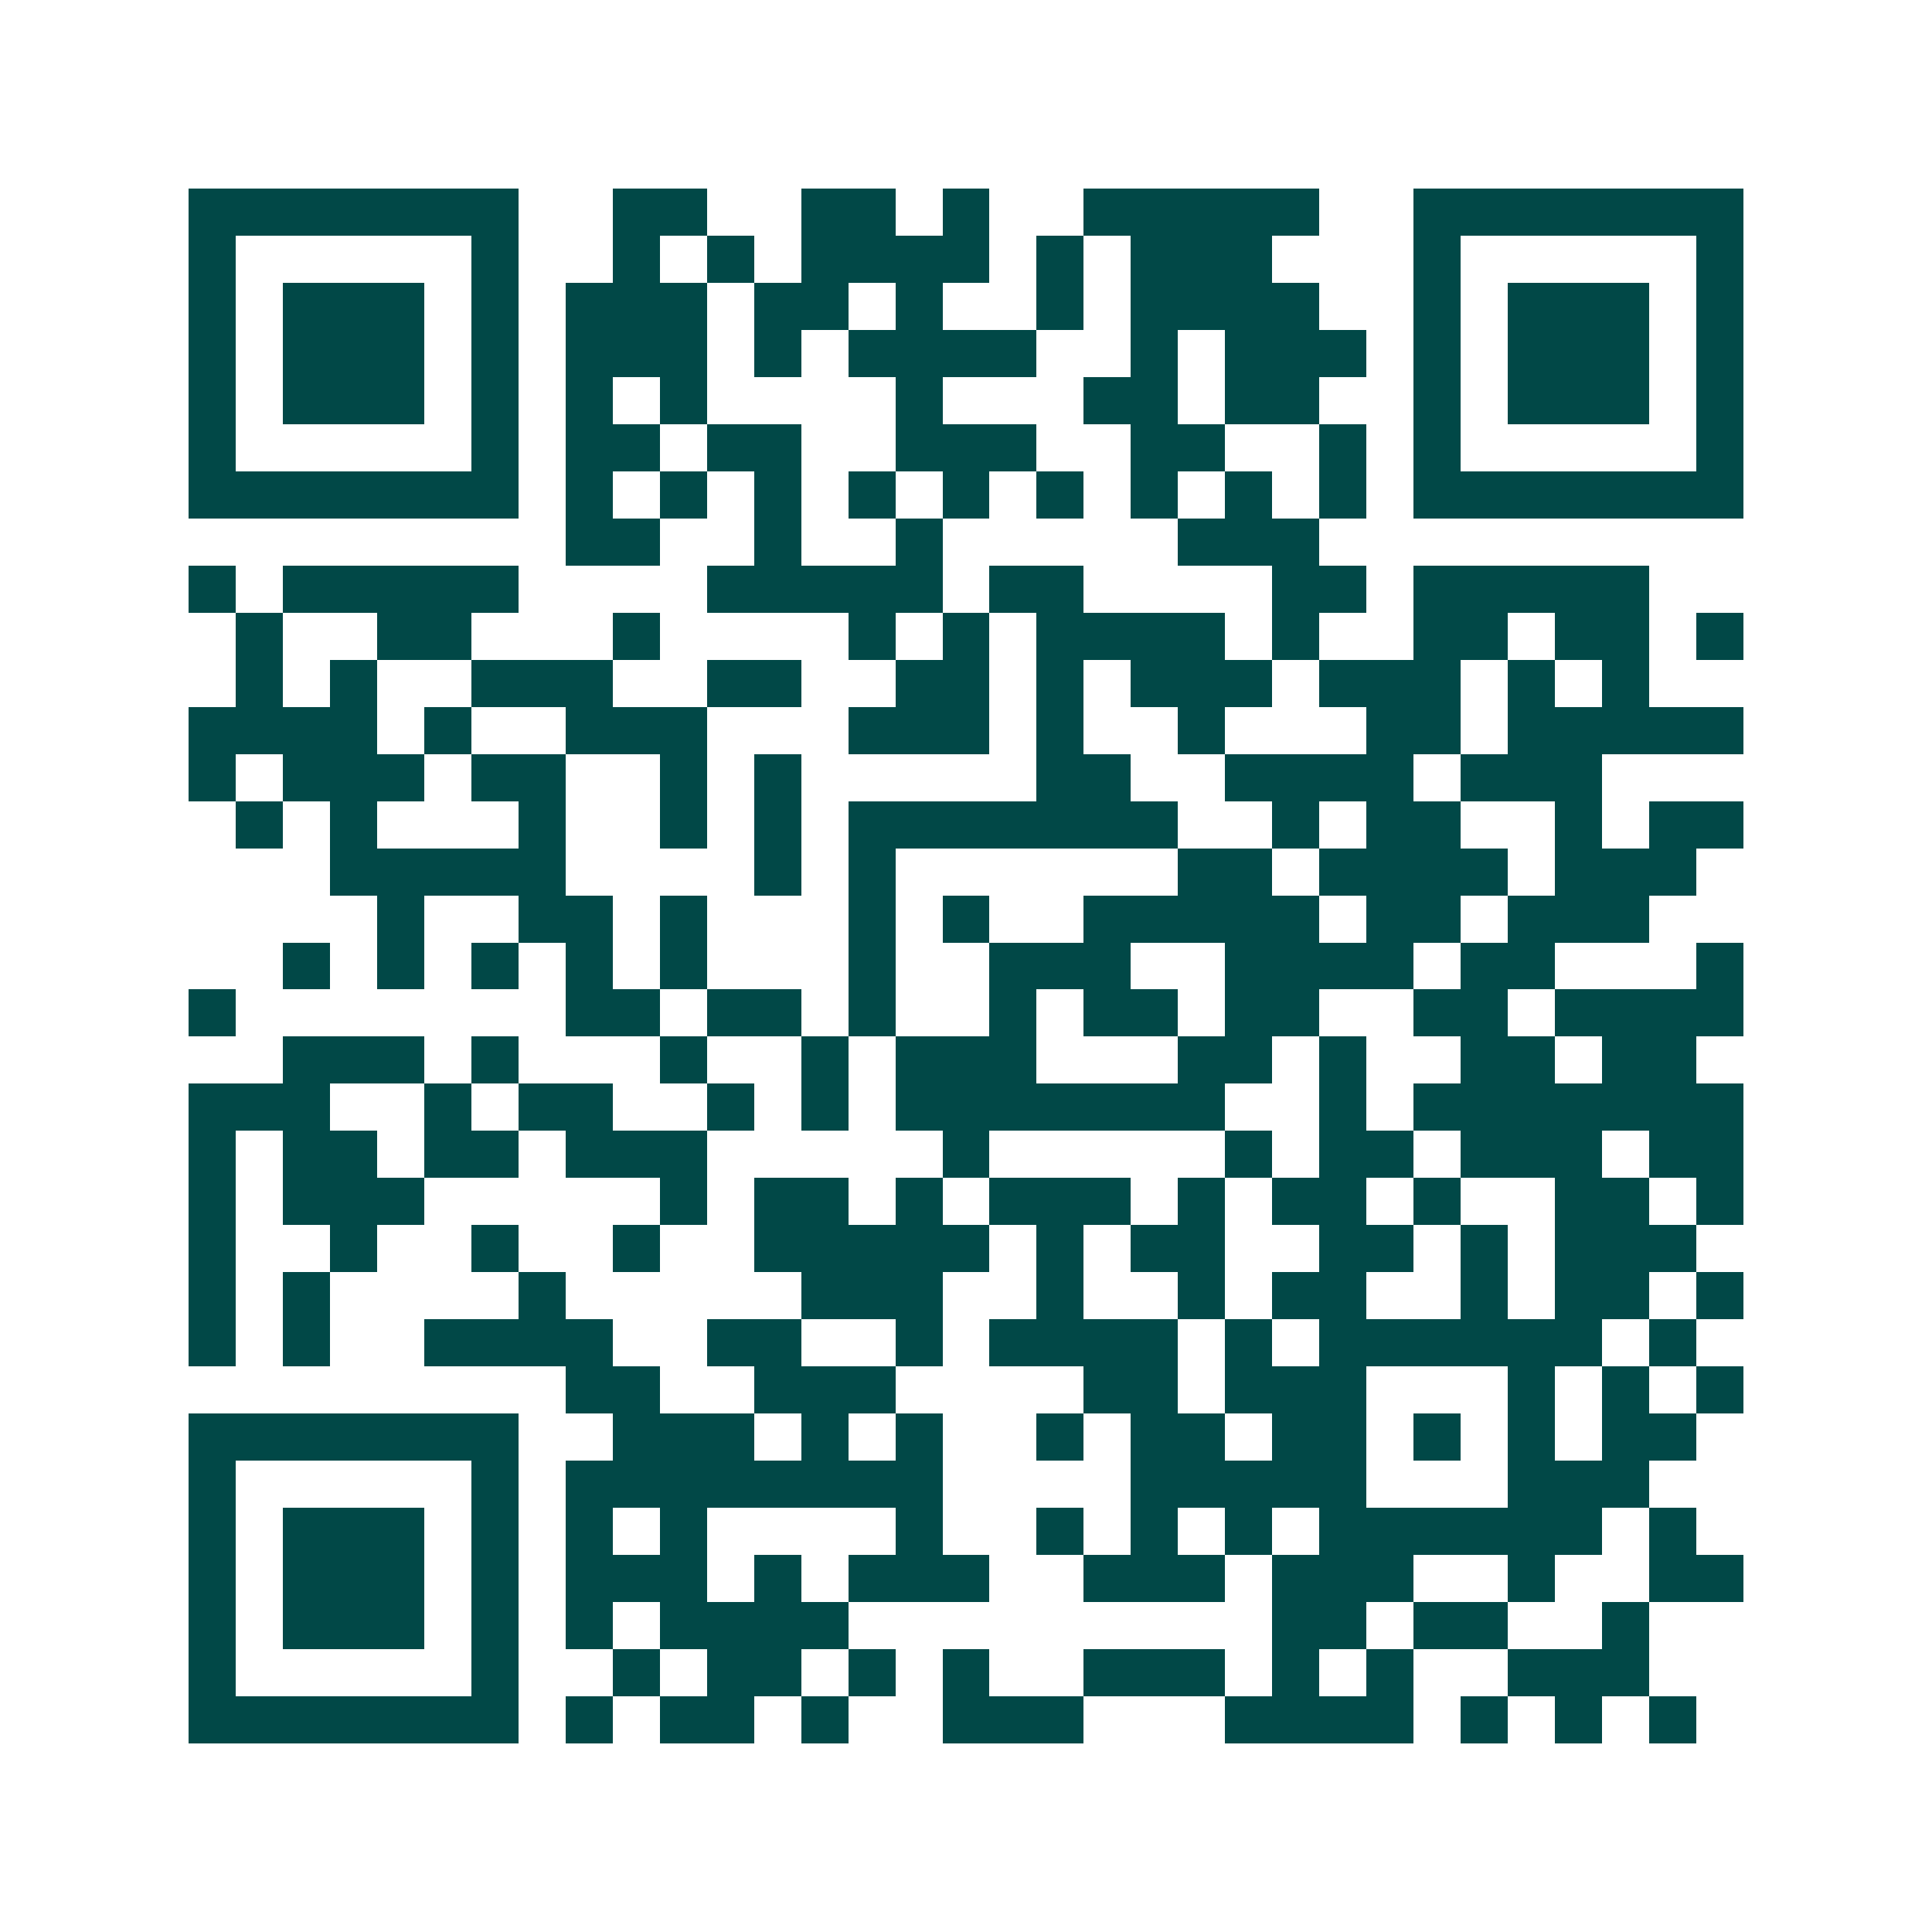 <svg xmlns="http://www.w3.org/2000/svg" width="200" height="200" viewBox="0 0 41 41" shape-rendering="crispEdges"><path fill="#ffffff" d="M0 0h41v41H0z"/><path stroke="#014847" d="M4 4.5h7m2 0h2m2 0h2m1 0h1m2 0h5m2 0h7M4 5.5h1m5 0h1m2 0h1m1 0h1m1 0h4m1 0h1m1 0h3m3 0h1m5 0h1M4 6.5h1m1 0h3m1 0h1m1 0h3m1 0h2m1 0h1m2 0h1m1 0h4m2 0h1m1 0h3m1 0h1M4 7.5h1m1 0h3m1 0h1m1 0h3m1 0h1m1 0h4m2 0h1m1 0h3m1 0h1m1 0h3m1 0h1M4 8.5h1m1 0h3m1 0h1m1 0h1m1 0h1m4 0h1m3 0h2m1 0h2m2 0h1m1 0h3m1 0h1M4 9.5h1m5 0h1m1 0h2m1 0h2m2 0h3m2 0h2m2 0h1m1 0h1m5 0h1M4 10.5h7m1 0h1m1 0h1m1 0h1m1 0h1m1 0h1m1 0h1m1 0h1m1 0h1m1 0h1m1 0h7M12 11.5h2m2 0h1m2 0h1m5 0h3M4 12.5h1m1 0h5m4 0h5m1 0h2m4 0h2m1 0h5M5 13.5h1m2 0h2m3 0h1m4 0h1m1 0h1m1 0h4m1 0h1m2 0h2m1 0h2m1 0h1M5 14.5h1m1 0h1m2 0h3m2 0h2m2 0h2m1 0h1m1 0h3m1 0h3m1 0h1m1 0h1M4 15.5h4m1 0h1m2 0h3m3 0h3m1 0h1m2 0h1m3 0h2m1 0h5M4 16.5h1m1 0h3m1 0h2m2 0h1m1 0h1m5 0h2m2 0h4m1 0h3M5 17.5h1m1 0h1m3 0h1m2 0h1m1 0h1m1 0h7m2 0h1m1 0h2m2 0h1m1 0h2M7 18.5h5m4 0h1m1 0h1m6 0h2m1 0h4m1 0h3M8 19.5h1m2 0h2m1 0h1m3 0h1m1 0h1m2 0h5m1 0h2m1 0h3M6 20.5h1m1 0h1m1 0h1m1 0h1m1 0h1m3 0h1m2 0h3m2 0h4m1 0h2m3 0h1M4 21.5h1m7 0h2m1 0h2m1 0h1m2 0h1m1 0h2m1 0h2m2 0h2m1 0h4M6 22.5h3m1 0h1m3 0h1m2 0h1m1 0h3m3 0h2m1 0h1m2 0h2m1 0h2M4 23.5h3m2 0h1m1 0h2m2 0h1m1 0h1m1 0h7m2 0h1m1 0h7M4 24.5h1m1 0h2m1 0h2m1 0h3m5 0h1m5 0h1m1 0h2m1 0h3m1 0h2M4 25.5h1m1 0h3m5 0h1m1 0h2m1 0h1m1 0h3m1 0h1m1 0h2m1 0h1m2 0h2m1 0h1M4 26.5h1m2 0h1m2 0h1m2 0h1m2 0h5m1 0h1m1 0h2m2 0h2m1 0h1m1 0h3M4 27.5h1m1 0h1m4 0h1m5 0h3m2 0h1m2 0h1m1 0h2m2 0h1m1 0h2m1 0h1M4 28.5h1m1 0h1m2 0h4m2 0h2m2 0h1m1 0h4m1 0h1m1 0h6m1 0h1M12 29.5h2m2 0h3m4 0h2m1 0h3m3 0h1m1 0h1m1 0h1M4 30.5h7m2 0h3m1 0h1m1 0h1m2 0h1m1 0h2m1 0h2m1 0h1m1 0h1m1 0h2M4 31.5h1m5 0h1m1 0h8m4 0h5m3 0h3M4 32.5h1m1 0h3m1 0h1m1 0h1m1 0h1m4 0h1m2 0h1m1 0h1m1 0h1m1 0h6m1 0h1M4 33.5h1m1 0h3m1 0h1m1 0h3m1 0h1m1 0h3m2 0h3m1 0h3m2 0h1m2 0h2M4 34.5h1m1 0h3m1 0h1m1 0h1m1 0h4m9 0h2m1 0h2m2 0h1M4 35.5h1m5 0h1m2 0h1m1 0h2m1 0h1m1 0h1m2 0h3m1 0h1m1 0h1m2 0h3M4 36.5h7m1 0h1m1 0h2m1 0h1m2 0h3m3 0h4m1 0h1m1 0h1m1 0h1"/></svg>
